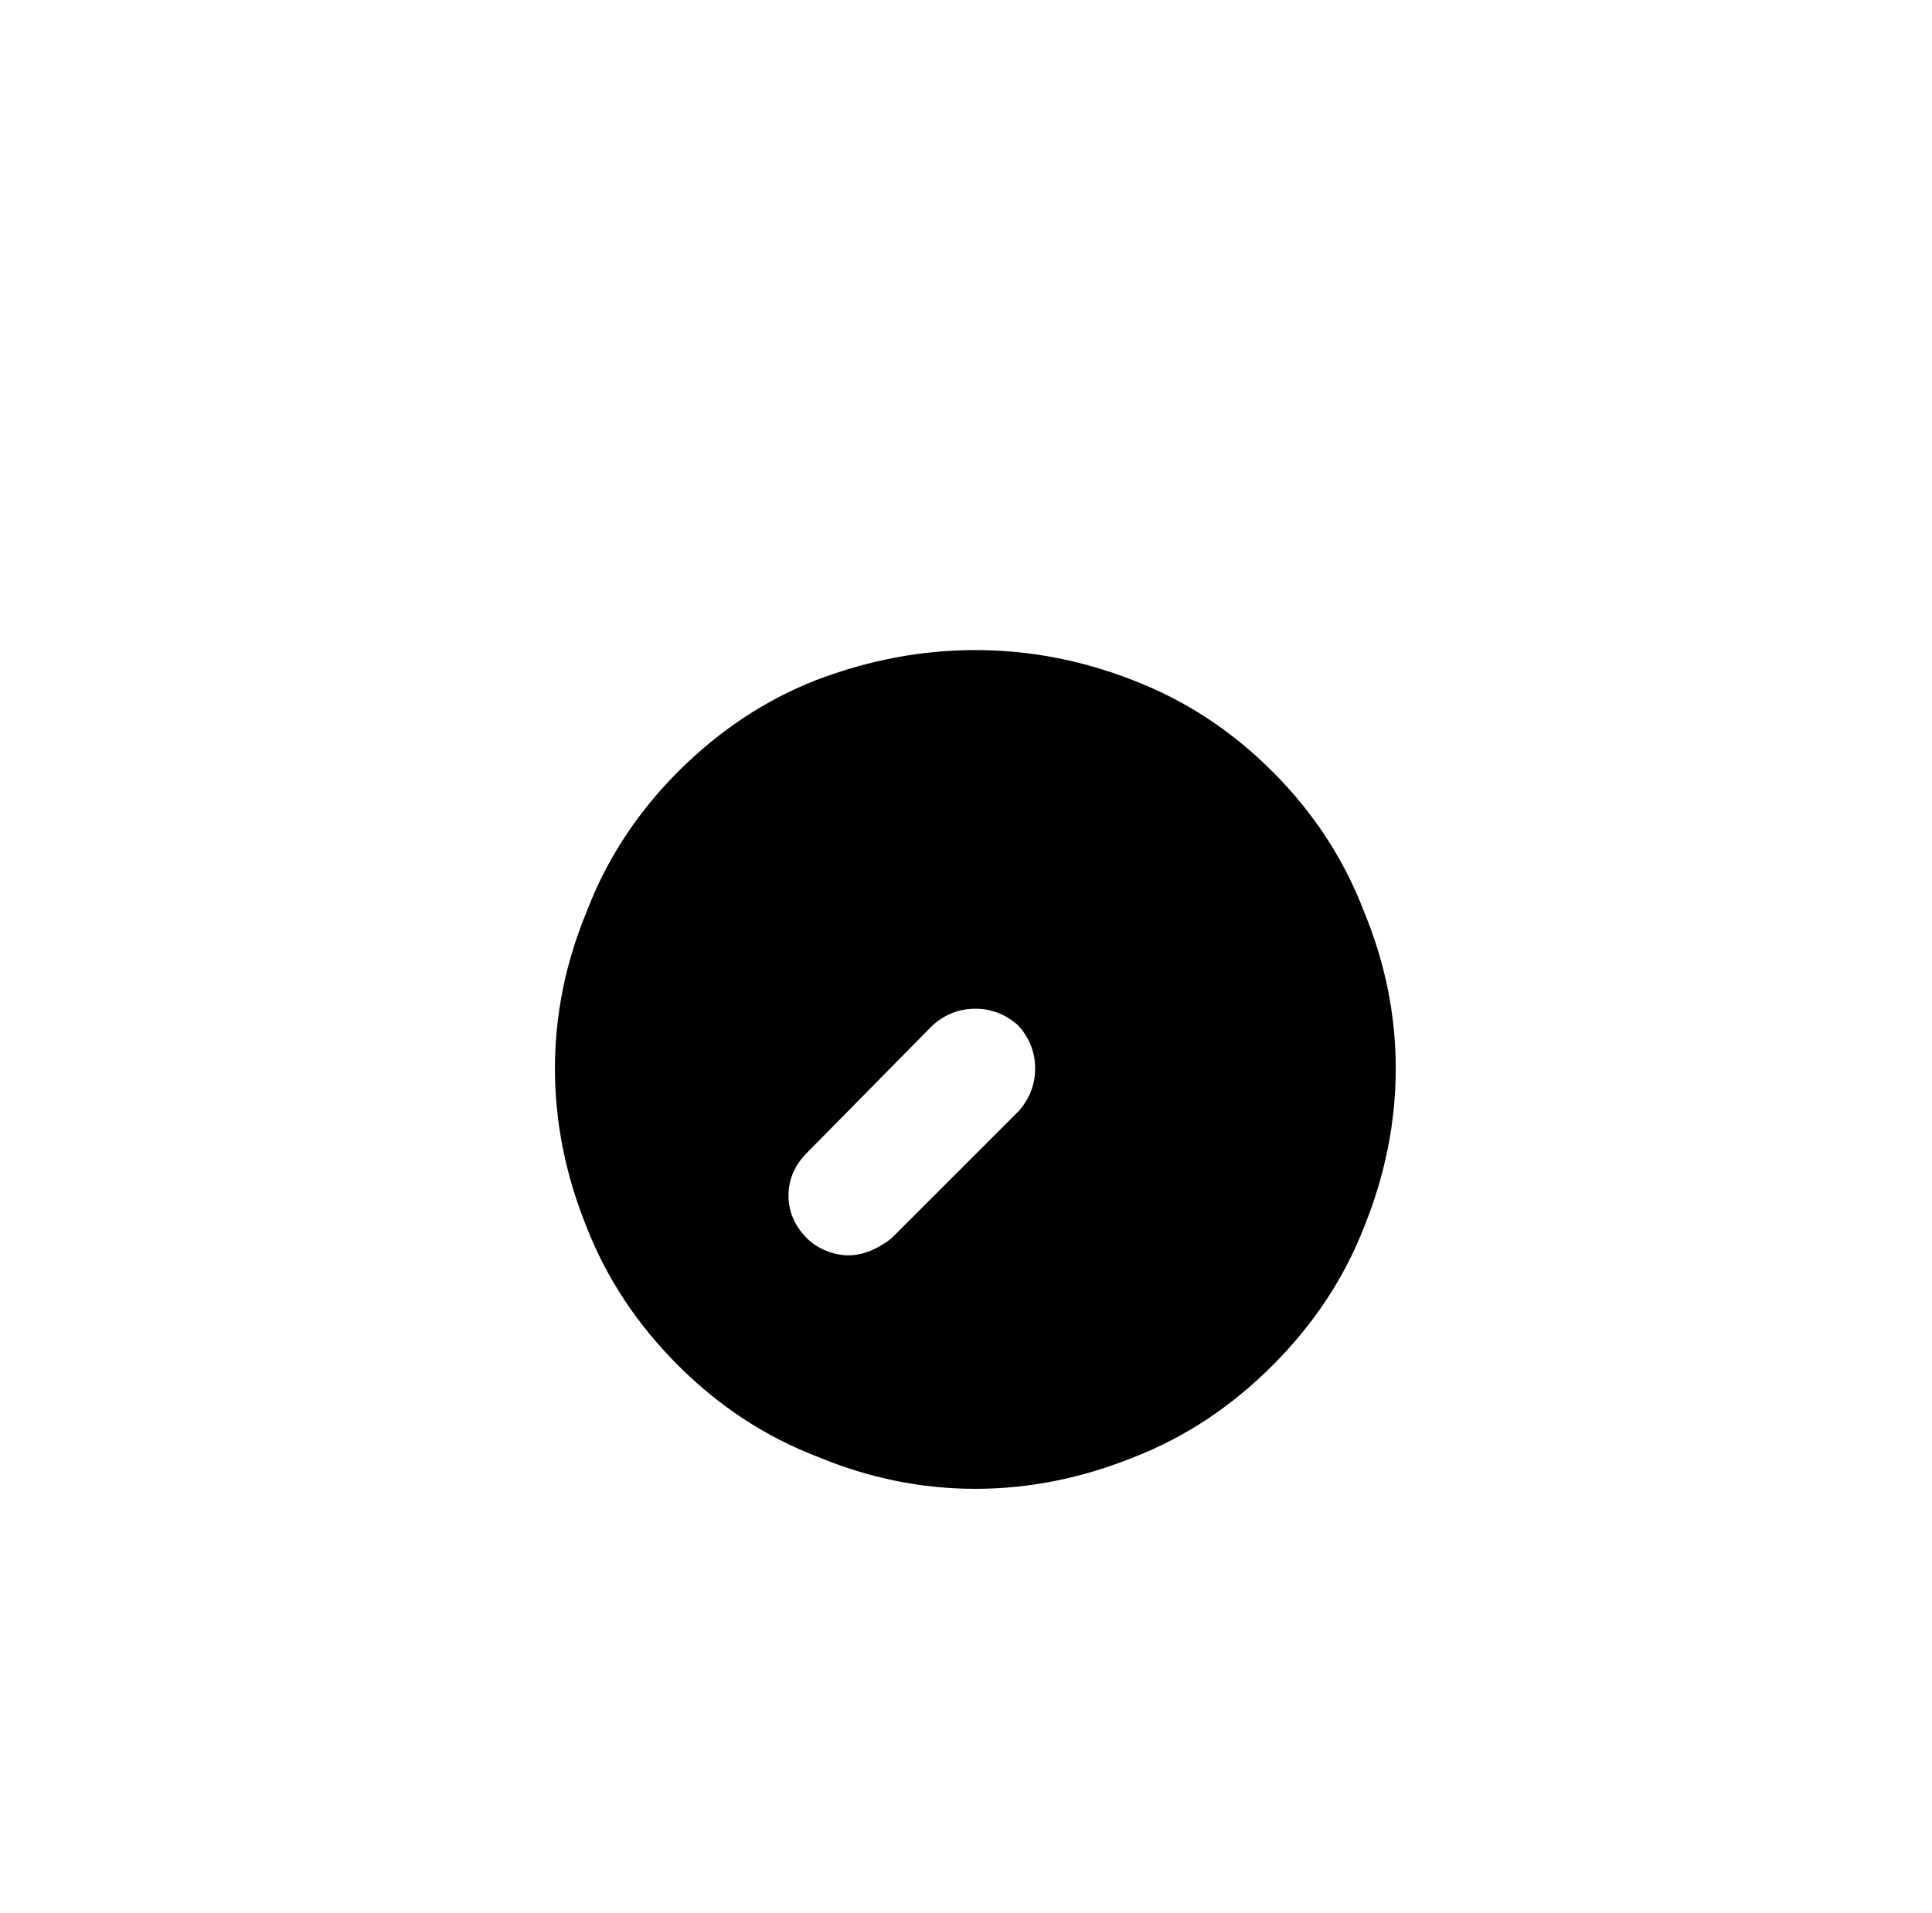 <?xml version="1.0" standalone="no"?>
<!DOCTYPE svg PUBLIC "-//W3C//DTD SVG 1.1//EN" "http://www.w3.org/Graphics/SVG/1.1/DTD/svg11.dtd" >
<svg xmlns="http://www.w3.org/2000/svg" xmlns:xlink="http://www.w3.org/1999/xlink" version="1.1" viewBox="-10 0 1034 1024">
   <path fill="currentColor"
d="M671 413q-33 -33 -75 -49q-41 -16 -84 -16t-85 16q-41 16 -74 49t-49 75q-17 41 -17 84t17 85q16 41 49 74t75 49q41 17 84 17t85 -17q41 -16 74 -49t49 -74q17 -42 17 -85t-17 -84q-16 -42 -49 -75zM535 595l-68 68q-5 4 -11 6.5t-12 2.5t-12 -2.5t-10 -6.5
q-10 -10 -10 -23t10 -23l67 -68q10 -9 23 -9t23 9q9 10 9 23t-9 23z" />
</svg>
